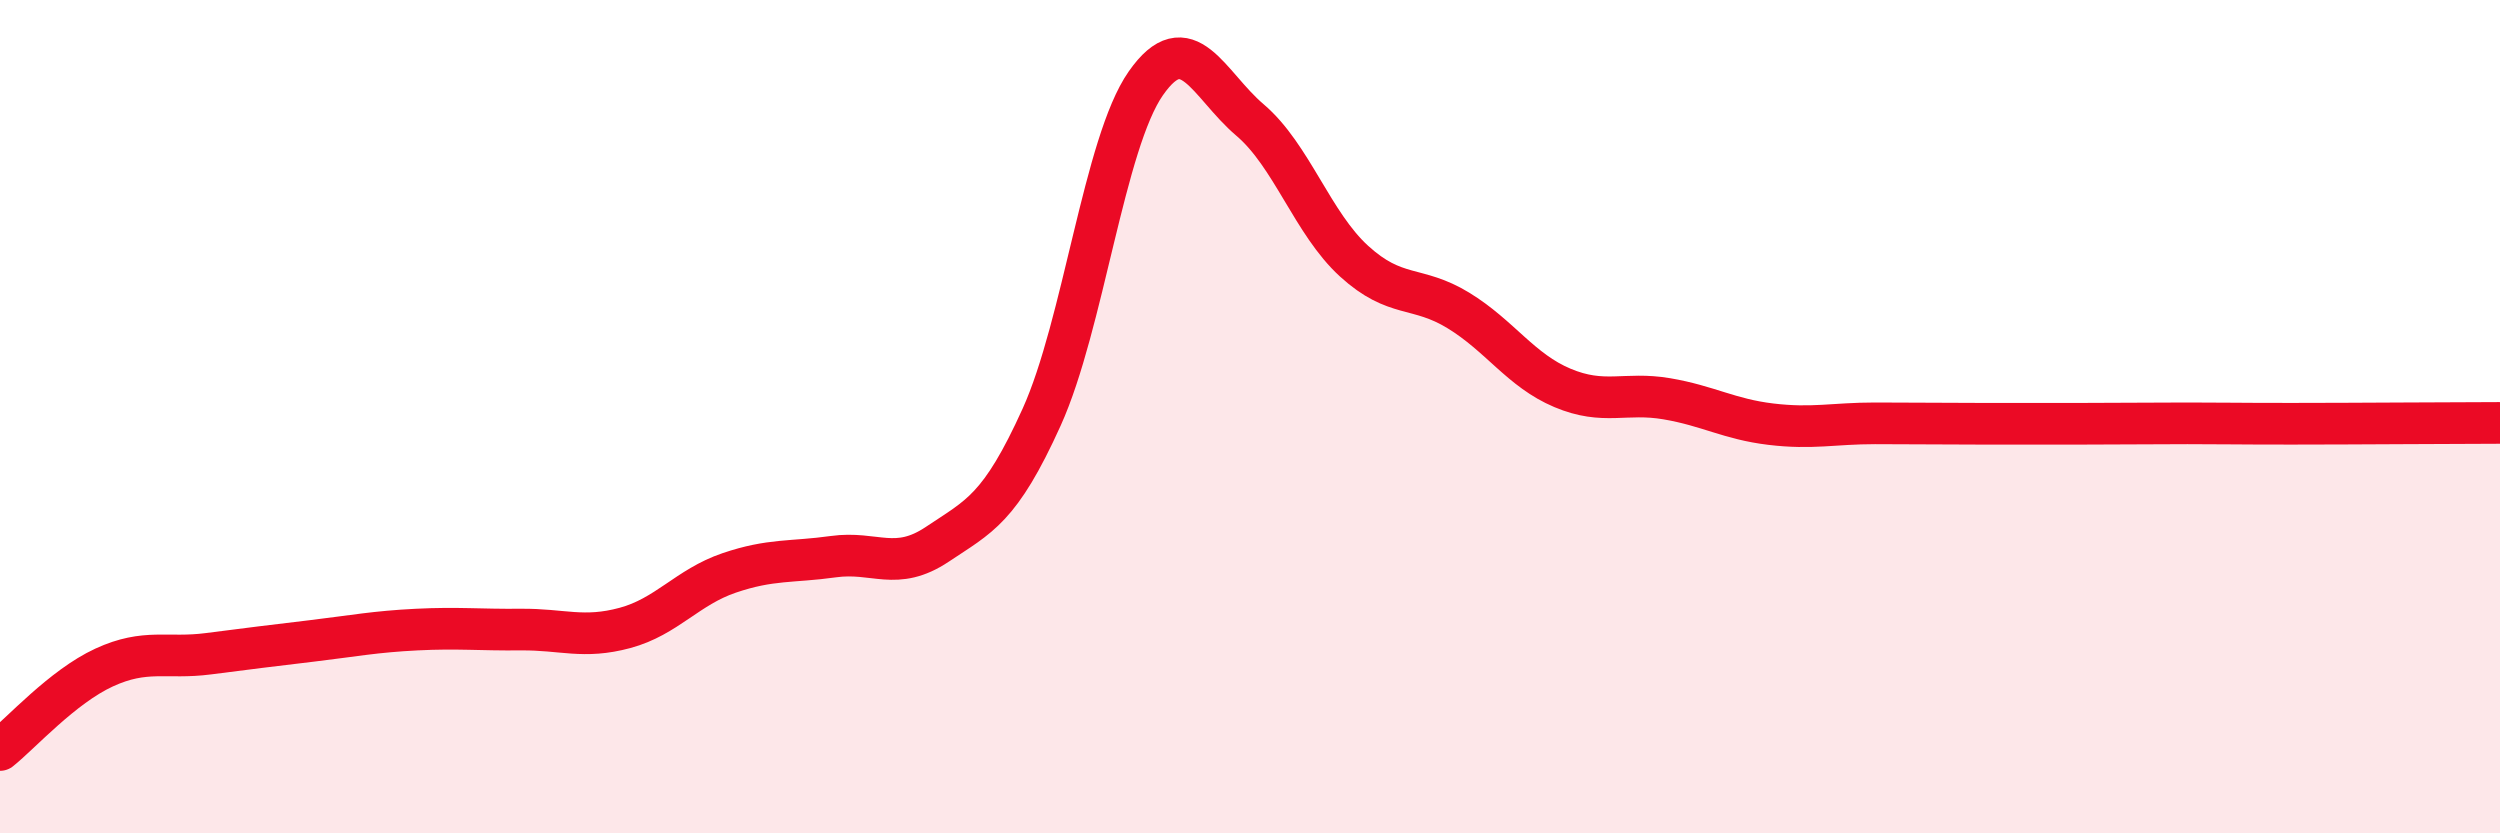 
    <svg width="60" height="20" viewBox="0 0 60 20" xmlns="http://www.w3.org/2000/svg">
      <path
        d="M 0,18 C 0.5,17.6 1.5,16.48 2.5,16.02 C 3.5,15.56 4,15.82 5,15.69 C 6,15.56 6.5,15.5 7.5,15.38 C 8.5,15.26 9,15.16 10,15.11 C 11,15.06 11.5,15.12 12.5,15.11 C 13.5,15.1 14,15.34 15,15.07 C 16,14.8 16.5,14.09 17.5,13.75 C 18.5,13.41 19,13.5 20,13.36 C 21,13.22 21.5,13.73 22.5,13.06 C 23.5,12.39 24,12.22 25,10.01 C 26,7.8 26.5,3.43 27.5,2 C 28.5,0.57 29,2.03 30,2.88 C 31,3.73 31.5,5.36 32.5,6.27 C 33.5,7.18 34,6.84 35,7.45 C 36,8.06 36.5,8.89 37.5,9.31 C 38.5,9.73 39,9.4 40,9.57 C 41,9.74 41.5,10.06 42.5,10.18 C 43.5,10.3 44,10.16 45,10.16 C 46,10.16 46.5,10.17 47.5,10.17 C 48.5,10.17 49,10.17 50,10.17 C 51,10.17 51.5,10.16 52.5,10.16 C 53.5,10.16 53.5,10.17 55,10.17 C 56.5,10.17 59,10.15 60,10.15L60 20L0 20Z"
        fill="#EB0A25"
        opacity="0.1"
        stroke-linecap="round"
        stroke-linejoin="round"
      />
      <path
        d="M 0,18 C 0.5,17.6 1.5,16.48 2.5,16.02 C 3.5,15.56 4,15.82 5,15.69 C 6,15.56 6.5,15.5 7.5,15.38 C 8.5,15.26 9,15.16 10,15.11 C 11,15.06 11.5,15.12 12.5,15.11 C 13.5,15.1 14,15.34 15,15.07 C 16,14.8 16.5,14.09 17.5,13.75 C 18.5,13.41 19,13.5 20,13.36 C 21,13.22 21.5,13.73 22.5,13.06 C 23.5,12.39 24,12.22 25,10.01 C 26,7.8 26.5,3.43 27.5,2 C 28.5,0.57 29,2.03 30,2.88 C 31,3.73 31.5,5.36 32.5,6.27 C 33.5,7.18 34,6.84 35,7.45 C 36,8.06 36.5,8.89 37.5,9.31 C 38.5,9.73 39,9.4 40,9.57 C 41,9.74 41.5,10.06 42.5,10.18 C 43.5,10.3 44,10.16 45,10.16 C 46,10.16 46.5,10.17 47.5,10.17 C 48.5,10.17 49,10.17 50,10.17 C 51,10.17 51.5,10.16 52.5,10.16 C 53.5,10.16 53.5,10.17 55,10.17 C 56.5,10.17 59,10.15 60,10.15"
        stroke="#EB0A25"
        stroke-width="1"
        fill="none"
        stroke-linecap="round"
        stroke-linejoin="round"
      />
    </svg>
  